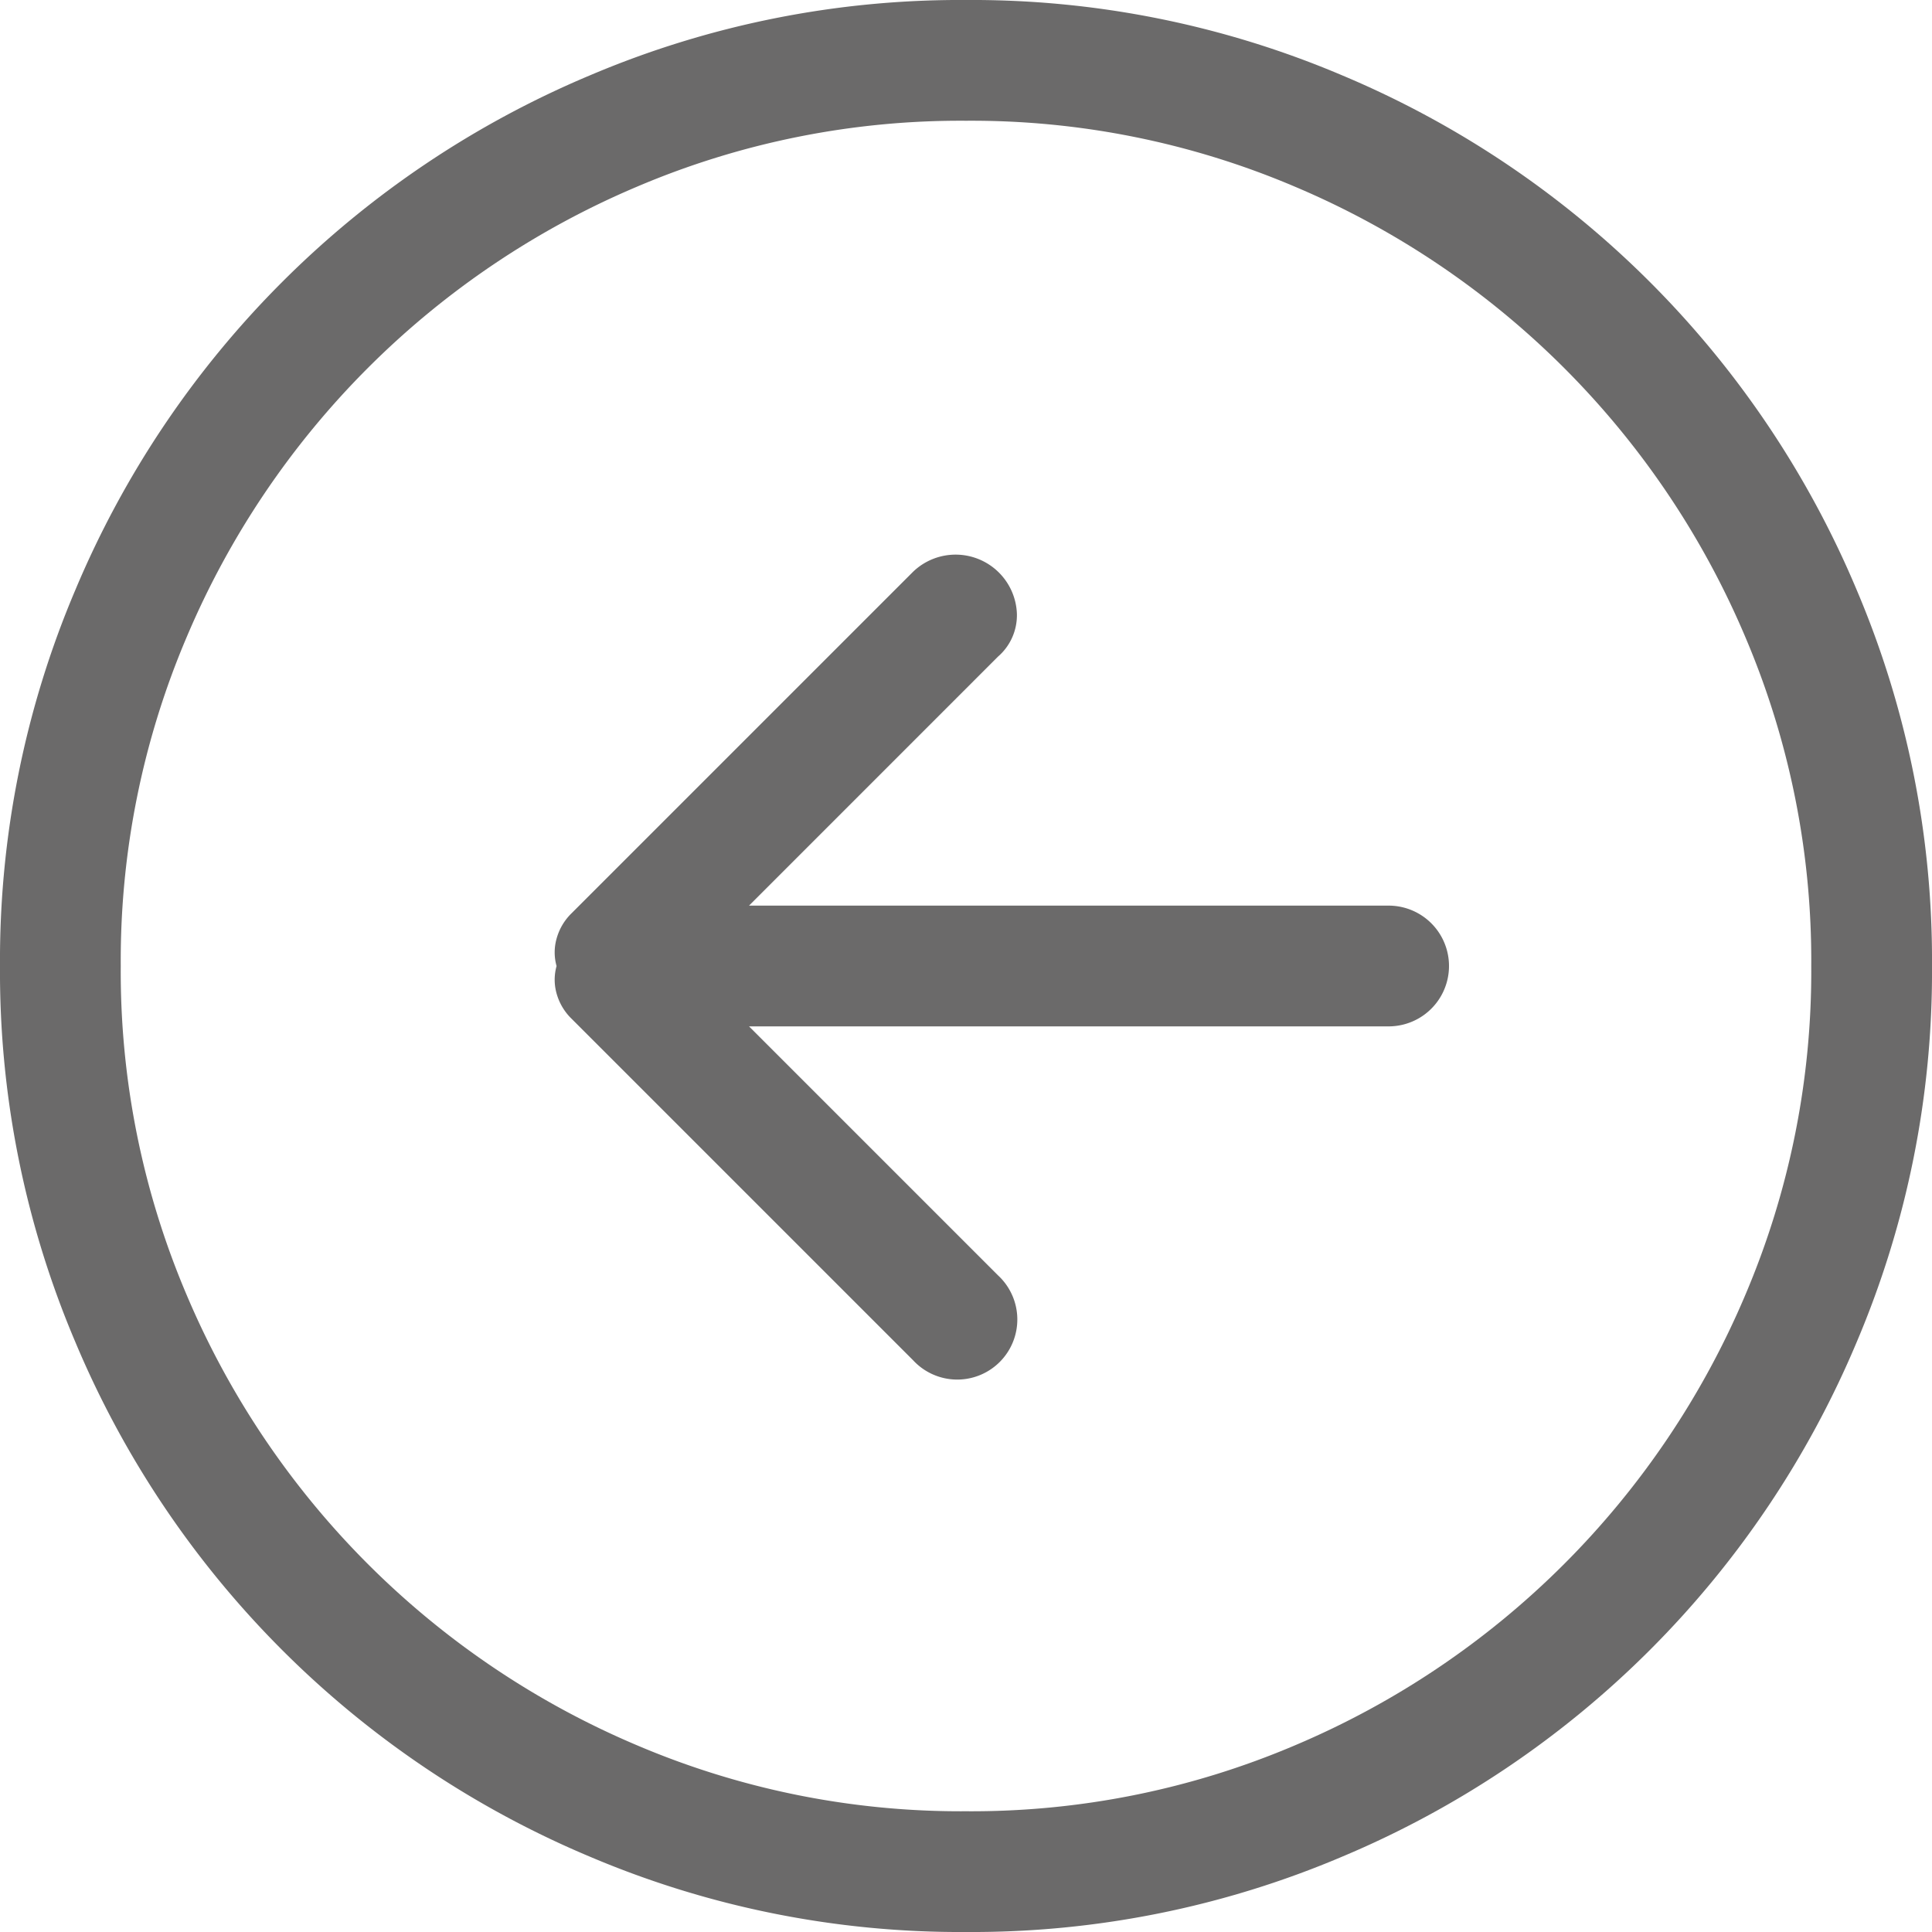 <svg xmlns="http://www.w3.org/2000/svg" width="40" height="40" viewBox="0 0 40 40"><path d="M11.836,18.906l7.07-7.07a1.27,1.27,0,0,1,2.148.879,1.133,1.133,0,0,1-.391.879L15.508,18.75H28.75a1.25,1.25,0,0,1,0,2.5H15.508l5.156,5.156a1.244,1.244,0,1,1-1.758,1.758l-7.07-7.07a1.163,1.163,0,0,1-.313-.527,1.046,1.046,0,0,1,0-.566,1.046,1.046,0,0,1,0-.566A1.163,1.163,0,0,1,11.836,18.906ZM20,0a19.6,19.6,0,0,1,7.793,1.562A19.908,19.908,0,0,1,38.438,12.207,19.6,19.6,0,0,1,40,20a19.6,19.6,0,0,1-1.562,7.793A19.908,19.908,0,0,1,27.793,38.438,19.6,19.6,0,0,1,20,40a19.6,19.6,0,0,1-7.793-1.562A19.908,19.908,0,0,1,1.563,27.793,19.6,19.6,0,0,1,0,20a19.6,19.6,0,0,1,1.563-7.793A19.908,19.908,0,0,1,12.207,1.563,19.6,19.6,0,0,1,20,0Zm0,37.5a17.089,17.089,0,0,0,6.816-1.367,17.536,17.536,0,0,0,9.316-9.316A17.089,17.089,0,0,0,37.5,20a17.089,17.089,0,0,0-1.367-6.816,17.536,17.536,0,0,0-9.316-9.316A17.089,17.089,0,0,0,20,2.5a17.089,17.089,0,0,0-6.816,1.367,17.536,17.536,0,0,0-9.316,9.316A17.089,17.089,0,0,0,2.5,20a17.089,17.089,0,0,0,1.367,6.816,17.536,17.536,0,0,0,9.316,9.316A17.089,17.089,0,0,0,20,37.5Zm-20,0" fill="#6b6a6a"/></svg>
